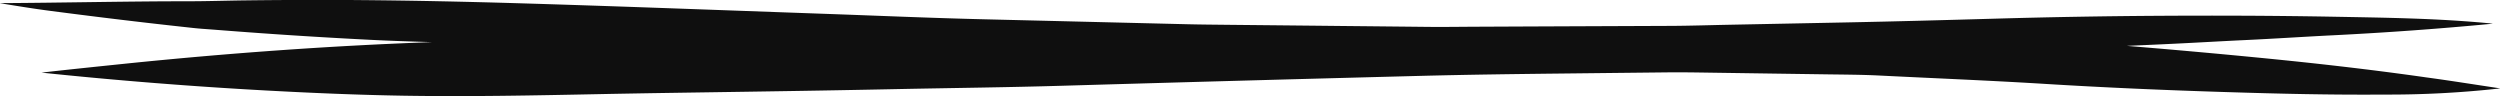 <svg xmlns="http://www.w3.org/2000/svg" width="244.3" height="9.391" viewBox="0 0 244.3 9.391">
  <path id="Path_30" data-name="Path 30" d="M422.568,82.556c-.008,0-.008.009,0,.009q10.971,1.146,21.982,1.746c4.436.241,8.874.429,13.315.505,6.4.108,12.793-.024,19.19-.153,5.52-.111,11.043-.179,16.563-.268q6.634-.1,13.267-.239c5.1-.1,10.2-.16,15.29-.309q17.573-.513,35.148-.969c4.657-.119,9.313-.179,13.972-.23q5.079-.057,10.156-.112c1.531-.016,3.059.015,4.589.036q5.6.083,11.2.162c1.624.022,3.246.031,4.869.111,5.4.27,10.793.485,16.185.817,5.895.363,11.807.617,17.711.8,5.141.163,10.286.285,15.431.244a98.208,98.208,0,0,0,11.335-.6c.005,0,.008-.009,0-.009-2.482-.368-4.956-.77-7.441-1.1l.217.028c-5.457-.777-10.946-1.4-16.433-1.932q-6.4-.624-12.809-1.145,2.383-.1,4.766-.216c2.253-.108,4.5-.242,6.756-.348,2.874-.134,5.746-.327,8.621-.47q7.809-.388,15.6-1.131a0,0,0,1,0,0-.009c-5.258-.526-10.56-.58-15.839-.68-5.6-.1-11.212-.119-16.816-.084q-8,.05-16,.28c-4.773.136-9.542.268-14.315.363l-11.586.23c-1.881.037-3.766.1-5.648.111q-9.473.038-18.947.081c-1.6.007-3.2.033-4.8.018q-4.176-.045-8.354-.087-5.577-.06-11.154-.115c-1.35-.015-2.7-.024-4.05-.057l-19.891-.484c-5.266-.126-10.528-.358-15.791-.542-9.874-.347-19.748-.729-29.625-1.023-5.223-.155-10.445-.268-15.67-.312q-2.018-.017-4.036-.016-3.58,0-7.161.046c-1.826.023-3.653.086-5.481.085-6.134,0-12.268.15-18.4.182-.005,0-.006.009,0,.009,1.614.265,3.224.527,4.844.74q2.463.322,4.928.626,4.559.564,9.121,1.055c.563.062,1.13.1,1.7.14q2.432.192,4.864.365,5.358.38,10.72.651c2.012.1,4.025.168,6.039.224-9.869.351-19.73,1.065-29.552,2.062C428.279,81.941,425.421,82.233,422.568,82.556Z" transform="translate(-418.476 -75.465)" fill="#0f0f0f"/>
</svg>
